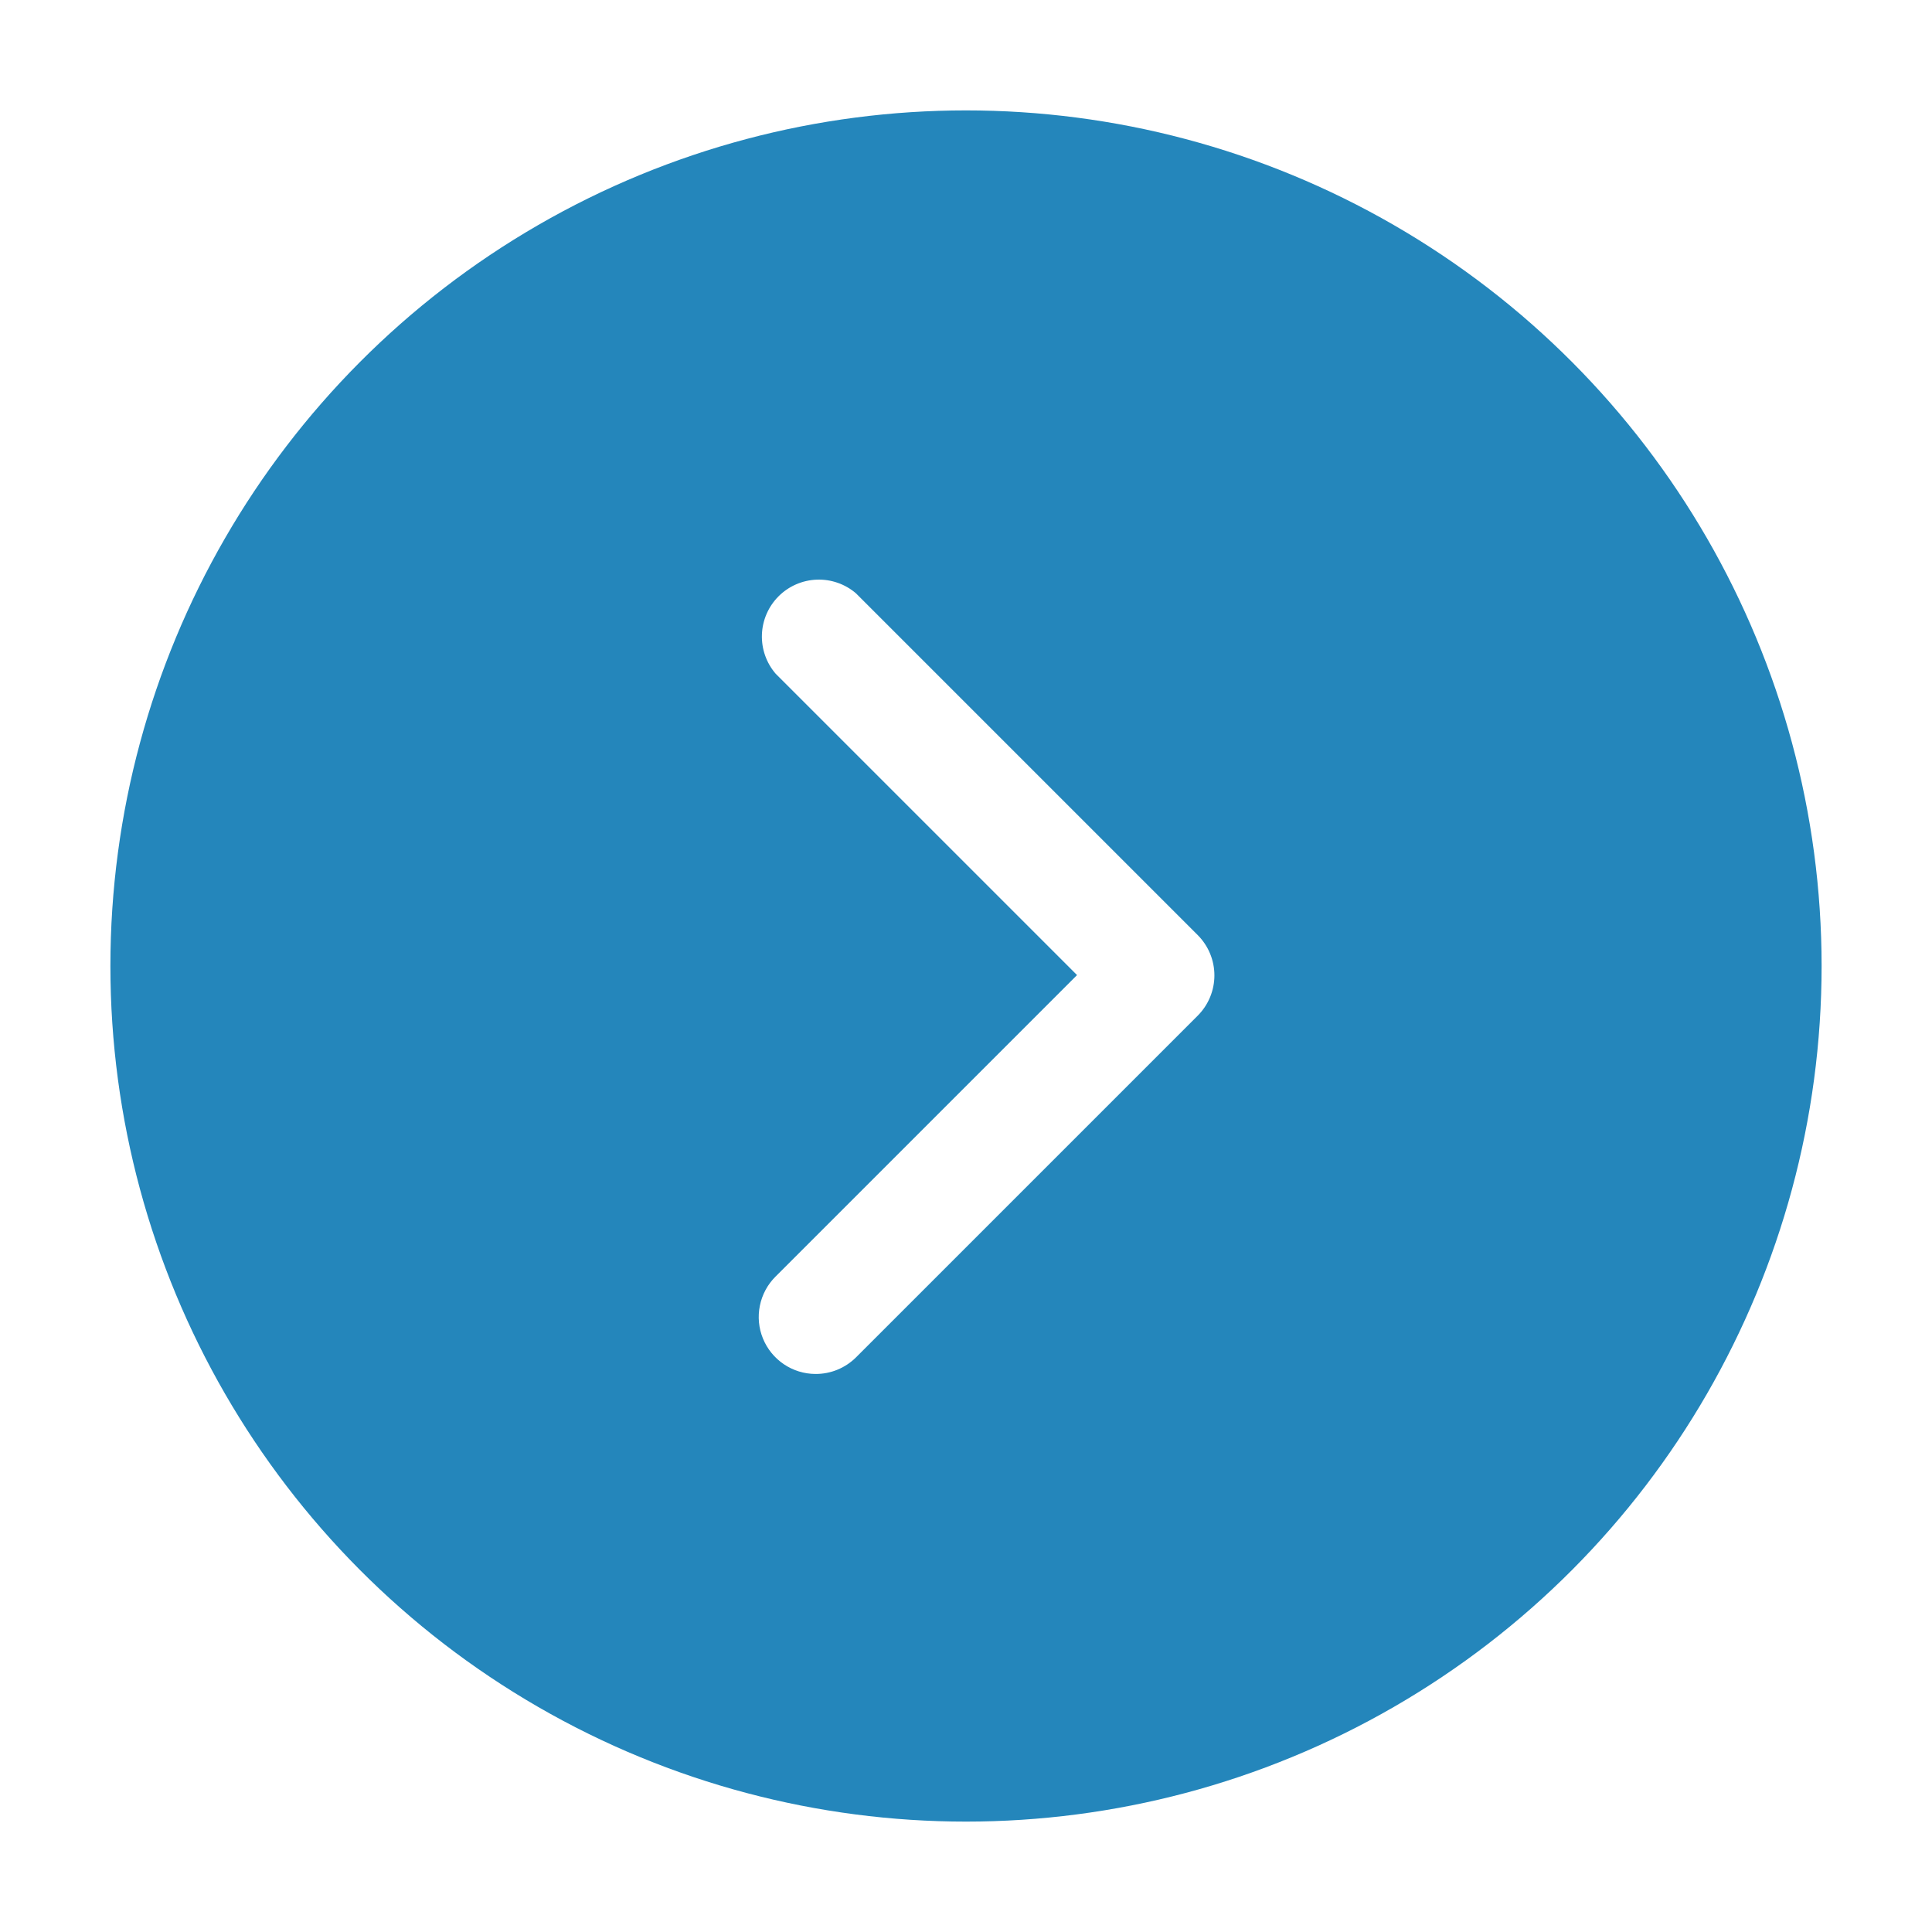 <svg width="70" height="70" viewBox="0 0 70 70" fill="none" xmlns="http://www.w3.org/2000/svg">
<g filter="url(#filter0_d_93_105)">
<circle cx="31" cy="31" r="31" transform="matrix(-1 0 0 1 66 0)" fill="#2486BB"/>
<path d="M29.546 45.781C29.818 45.783 30.087 45.731 30.339 45.628C30.59 45.525 30.819 45.374 31.012 45.183L43.4 32.795C43.784 32.408 44 31.885 44 31.34C44 30.794 43.784 30.271 43.4 29.884L31.012 17.496C30.617 17.158 30.109 16.982 29.59 17.002C29.07 17.022 28.577 17.237 28.209 17.605C27.842 17.972 27.626 18.465 27.606 18.985C27.586 19.505 27.763 20.013 28.101 20.407L39.023 31.329L28.101 42.251C27.811 42.538 27.613 42.906 27.532 43.306C27.45 43.706 27.489 44.121 27.644 44.499C27.799 44.877 28.062 45.2 28.401 45.429C28.739 45.657 29.138 45.78 29.546 45.781Z" fill="white"/>
</g>
<defs>
<filter id="filter0_d_93_105" x="0" y="0" width="70" height="70" filterUnits="userSpaceOnUse" color-interpolation-filters="sRGB">
<feFlood flood-opacity="0" result="BackgroundImageFix"/>
<feColorMatrix in="SourceAlpha" type="matrix" values="0 0 0 0 0 0 0 0 0 0 0 0 0 0 0 0 0 0 127 0" result="hardAlpha"/>
<feOffset dy="4"/>
<feGaussianBlur stdDeviation="2"/>
<feComposite in2="hardAlpha" operator="out"/>
<feColorMatrix type="matrix" values="0 0 0 0 0.617 0 0 0 0 0.617 0 0 0 0 0.617 0 0 0 0.16 0"/>
<feBlend mode="normal" in2="BackgroundImageFix" result="effect1_dropShadow_93_105"/>
<feBlend mode="normal" in="SourceGraphic" in2="effect1_dropShadow_93_105" result="shape"/>
</filter>
</defs>
</svg>
